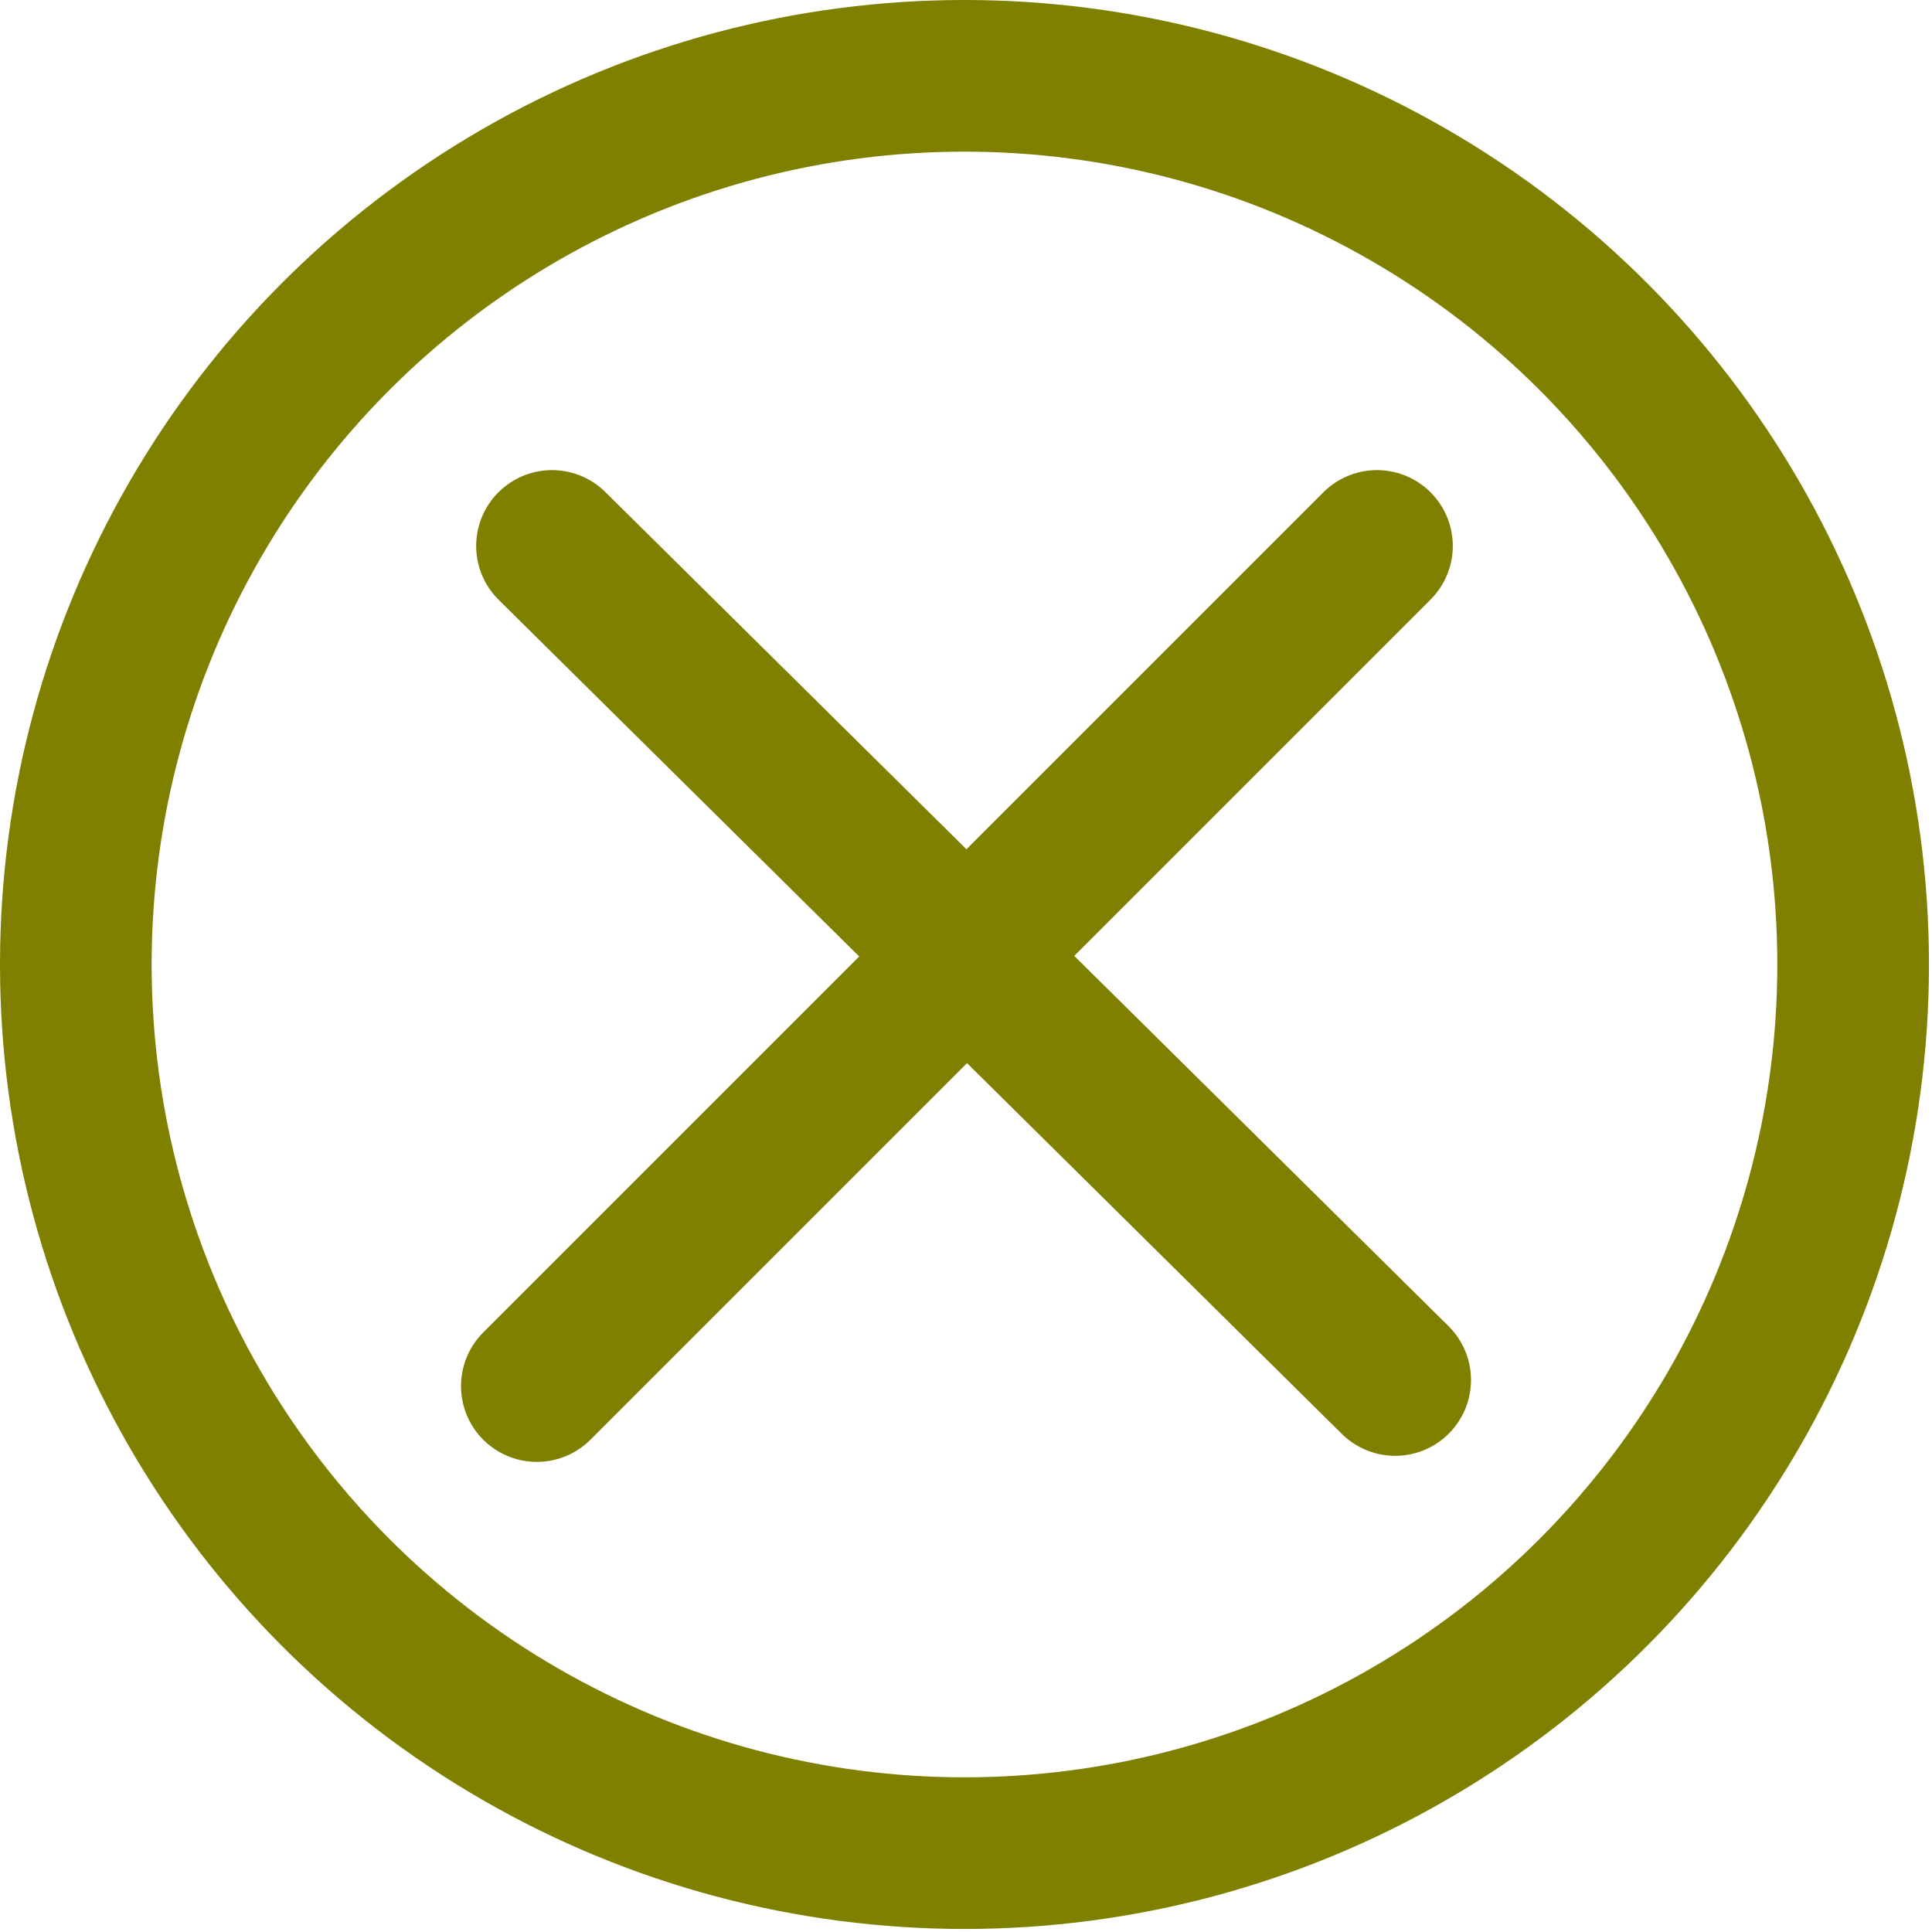 <?xml version="1.0" encoding="UTF-8"?><svg id="Ebene_2" xmlns="http://www.w3.org/2000/svg" viewBox="0 0 6.37 6.37"><defs><style>.cls-1{fill:none;stroke:#808000;stroke-linecap:round;stroke-linejoin:round;stroke-width:.5px;}</style></defs><g id="Ebene_1-2"><line class="cls-1" x1="1.82" y1="1.8" x2="4.6" y2="4.55"/><line class="cls-1" x1="4.54" y1="1.8" x2="1.77" y2="4.57"/><circle class="cls-1" cx="3.18" cy="3.18" r="2.93"/></g></svg>